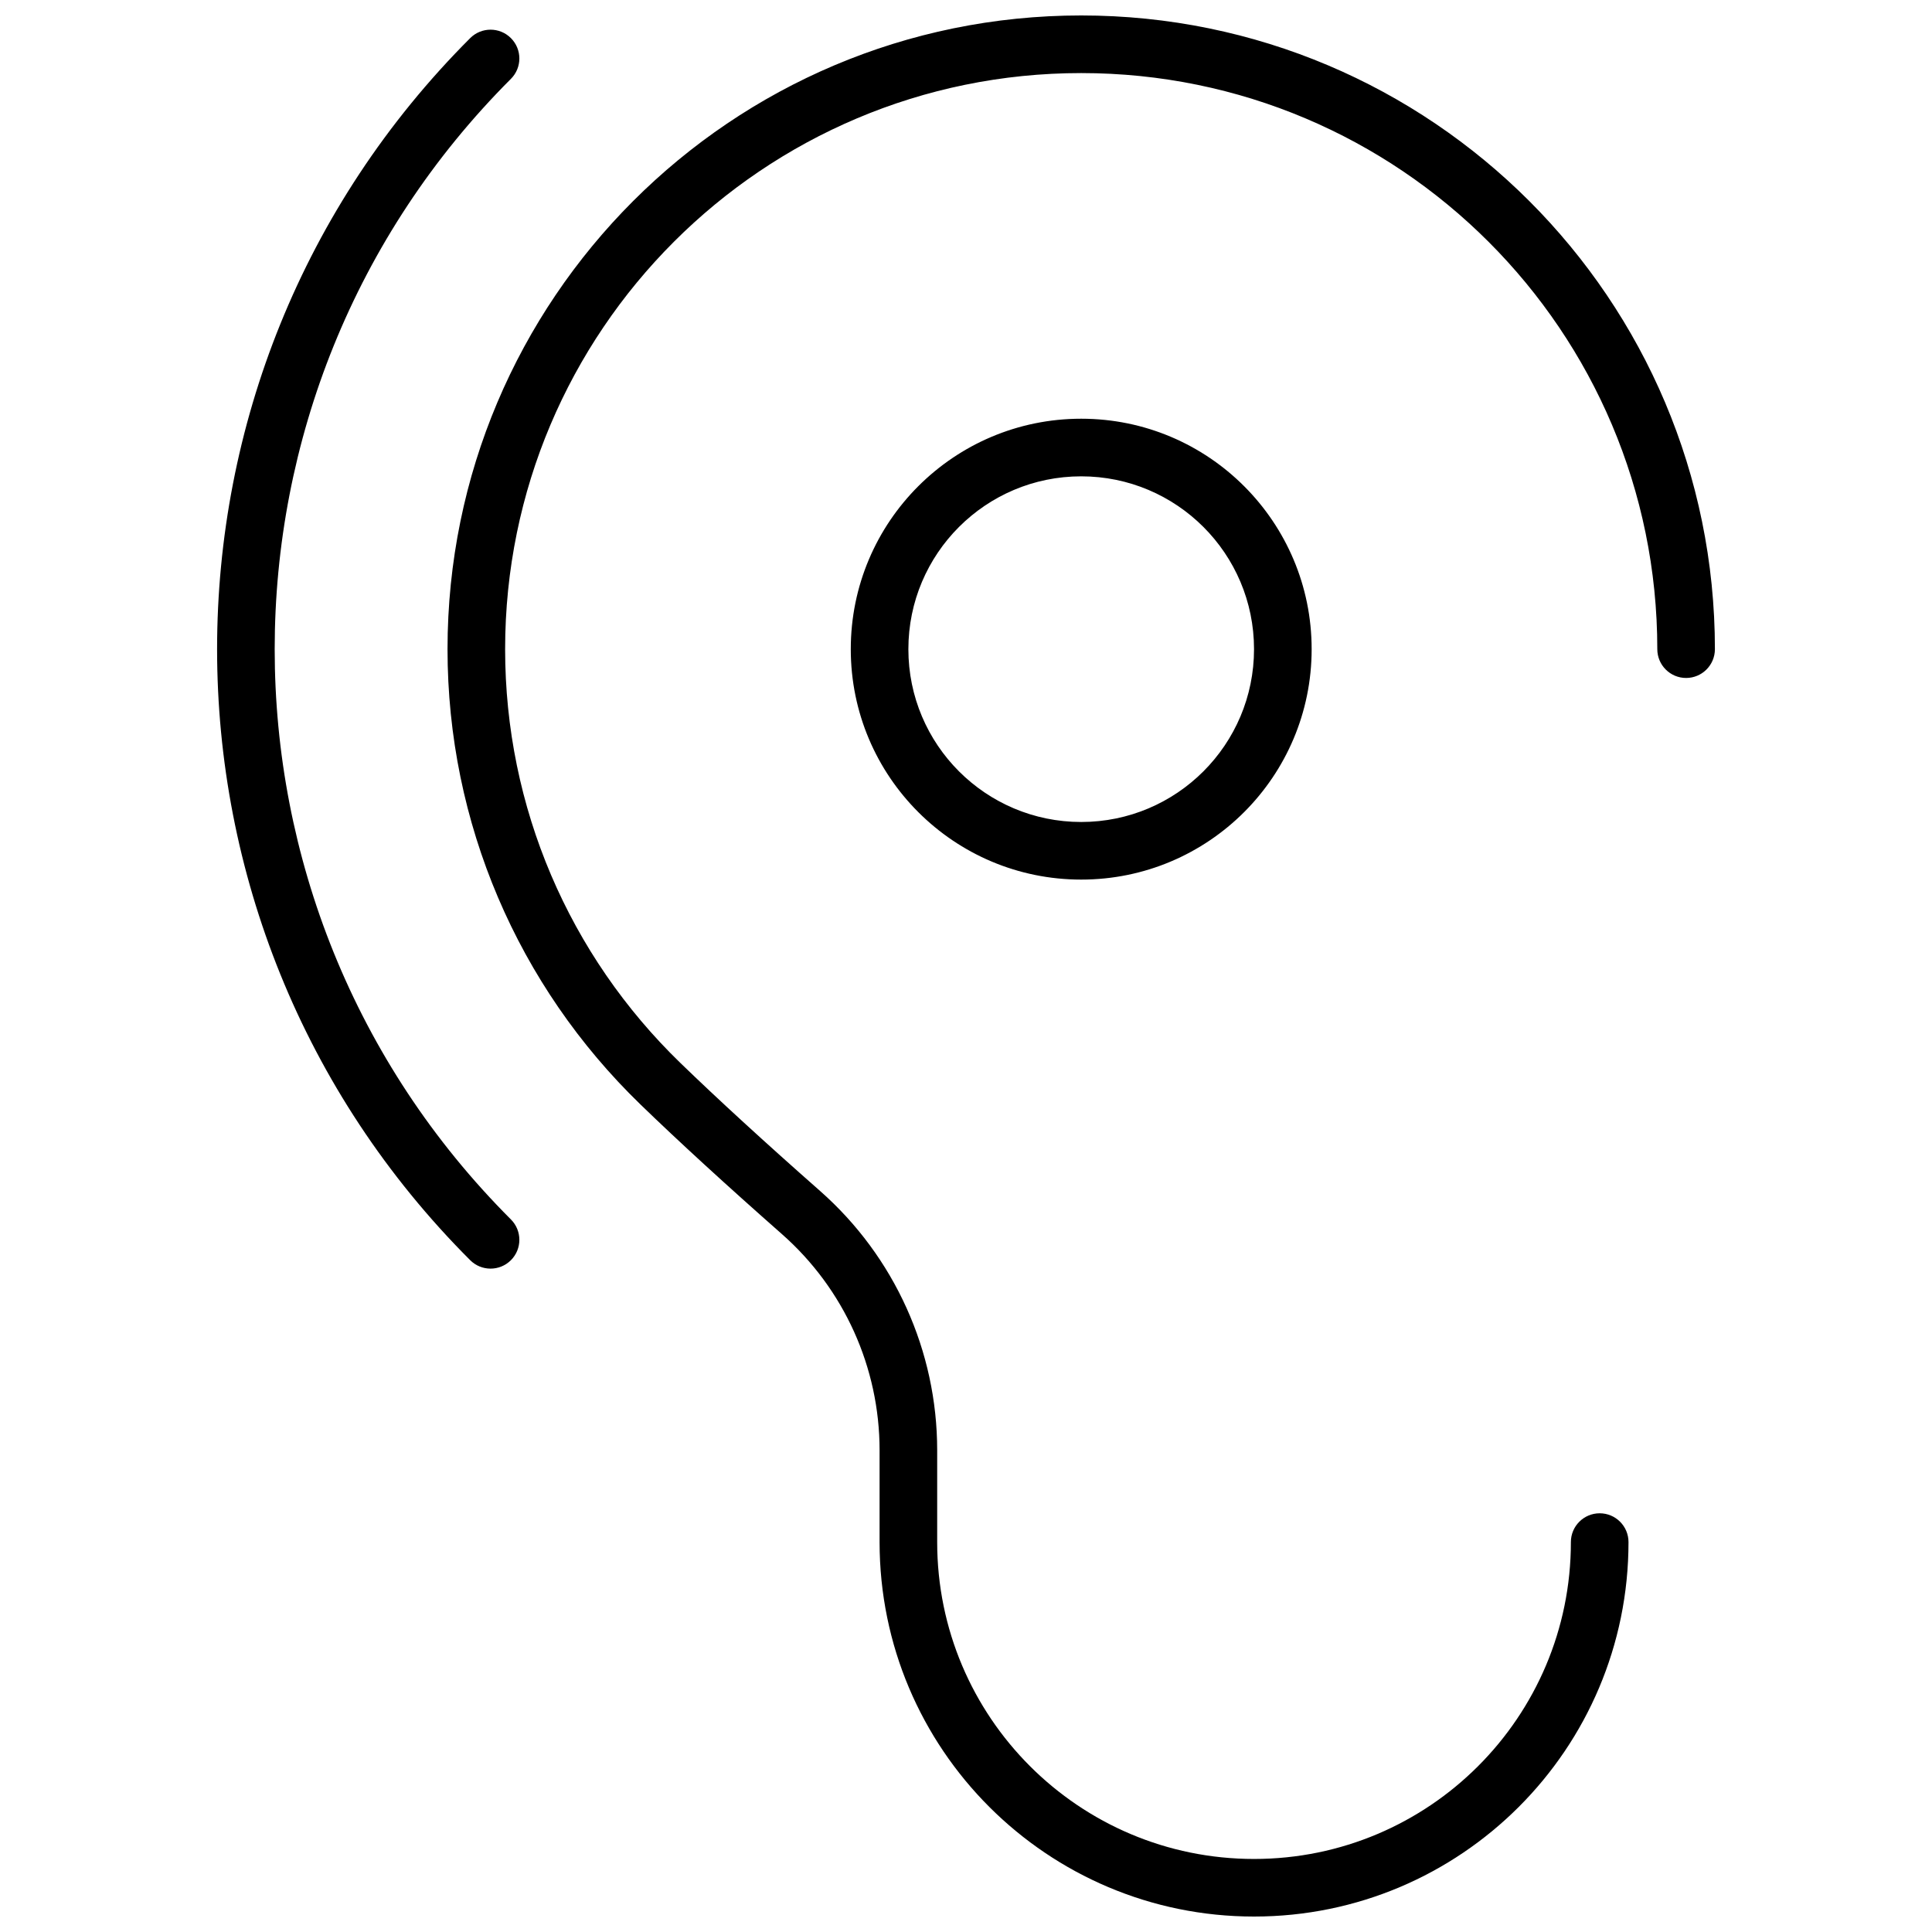 <?xml version="1.0" encoding="UTF-8"?>
<!-- Uploaded to: SVG Repo, www.svgrepo.com, Generator: SVG Repo Mixer Tools -->
<svg width="800px" height="800px" version="1.1" viewBox="144 144 512 512" xmlns="http://www.w3.org/2000/svg">
 <defs>
  <clipPath id="a">
   <path d="m201 148.09h398v503.81h-398z"/>
  </clipPath>
 </defs>
 <g clip-path="url(#a)">
  <path d="m560.3 552.67c0-4.215 3.418-7.633 7.633-7.633 4.219 0 7.637 3.418 7.637 7.633 0 54.805-44.43 99.234-99.238 99.234-54.805 0-99.234-44.43-99.234-99.234v-24.336c0-21.914-9.418-42.77-25.855-57.262-14.949-13.176-27.453-24.633-37.523-34.387-32.457-31.43-51.121-74.566-51.121-120.65 0-92.75 75.188-167.94 167.93-167.94 92.75 0 167.94 75.188 167.94 167.94 0 4.215-3.418 7.633-7.633 7.633-4.215 0-7.633-3.418-7.633-7.633 0-84.316-68.355-152.67-152.67-152.67s-152.67 68.355-152.67 152.67c0 41.91 16.961 81.102 46.477 109.69 9.883 9.566 22.215 20.871 36.996 33.898 19.727 17.391 31.027 42.418 31.027 68.715v24.336c0 46.375 37.594 83.969 83.969 83.969s83.969-37.594 83.969-83.969zm-280.9-85.504c2.981 2.981 2.981 7.816 0 10.797-2.981 2.981-7.816 2.981-10.797 0-89.43-89.434-89.43-234.43 0-323.86 2.981-2.984 7.816-2.984 10.797 0 2.981 2.981 2.981 7.812 0 10.793-83.473 83.469-83.473 218.8 0 302.27zm151.13-90.066c-33.727 0-61.066-27.34-61.066-61.066s27.34-61.07 61.066-61.07 61.07 27.344 61.07 61.07-27.344 61.066-61.07 61.066zm0-15.266c25.297 0 45.801-20.508 45.801-45.801 0-25.297-20.504-45.801-45.801-45.801-25.293 0-45.801 20.504-45.801 45.801 0 25.293 20.508 45.801 45.801 45.801z"/>
 </g>
</svg>